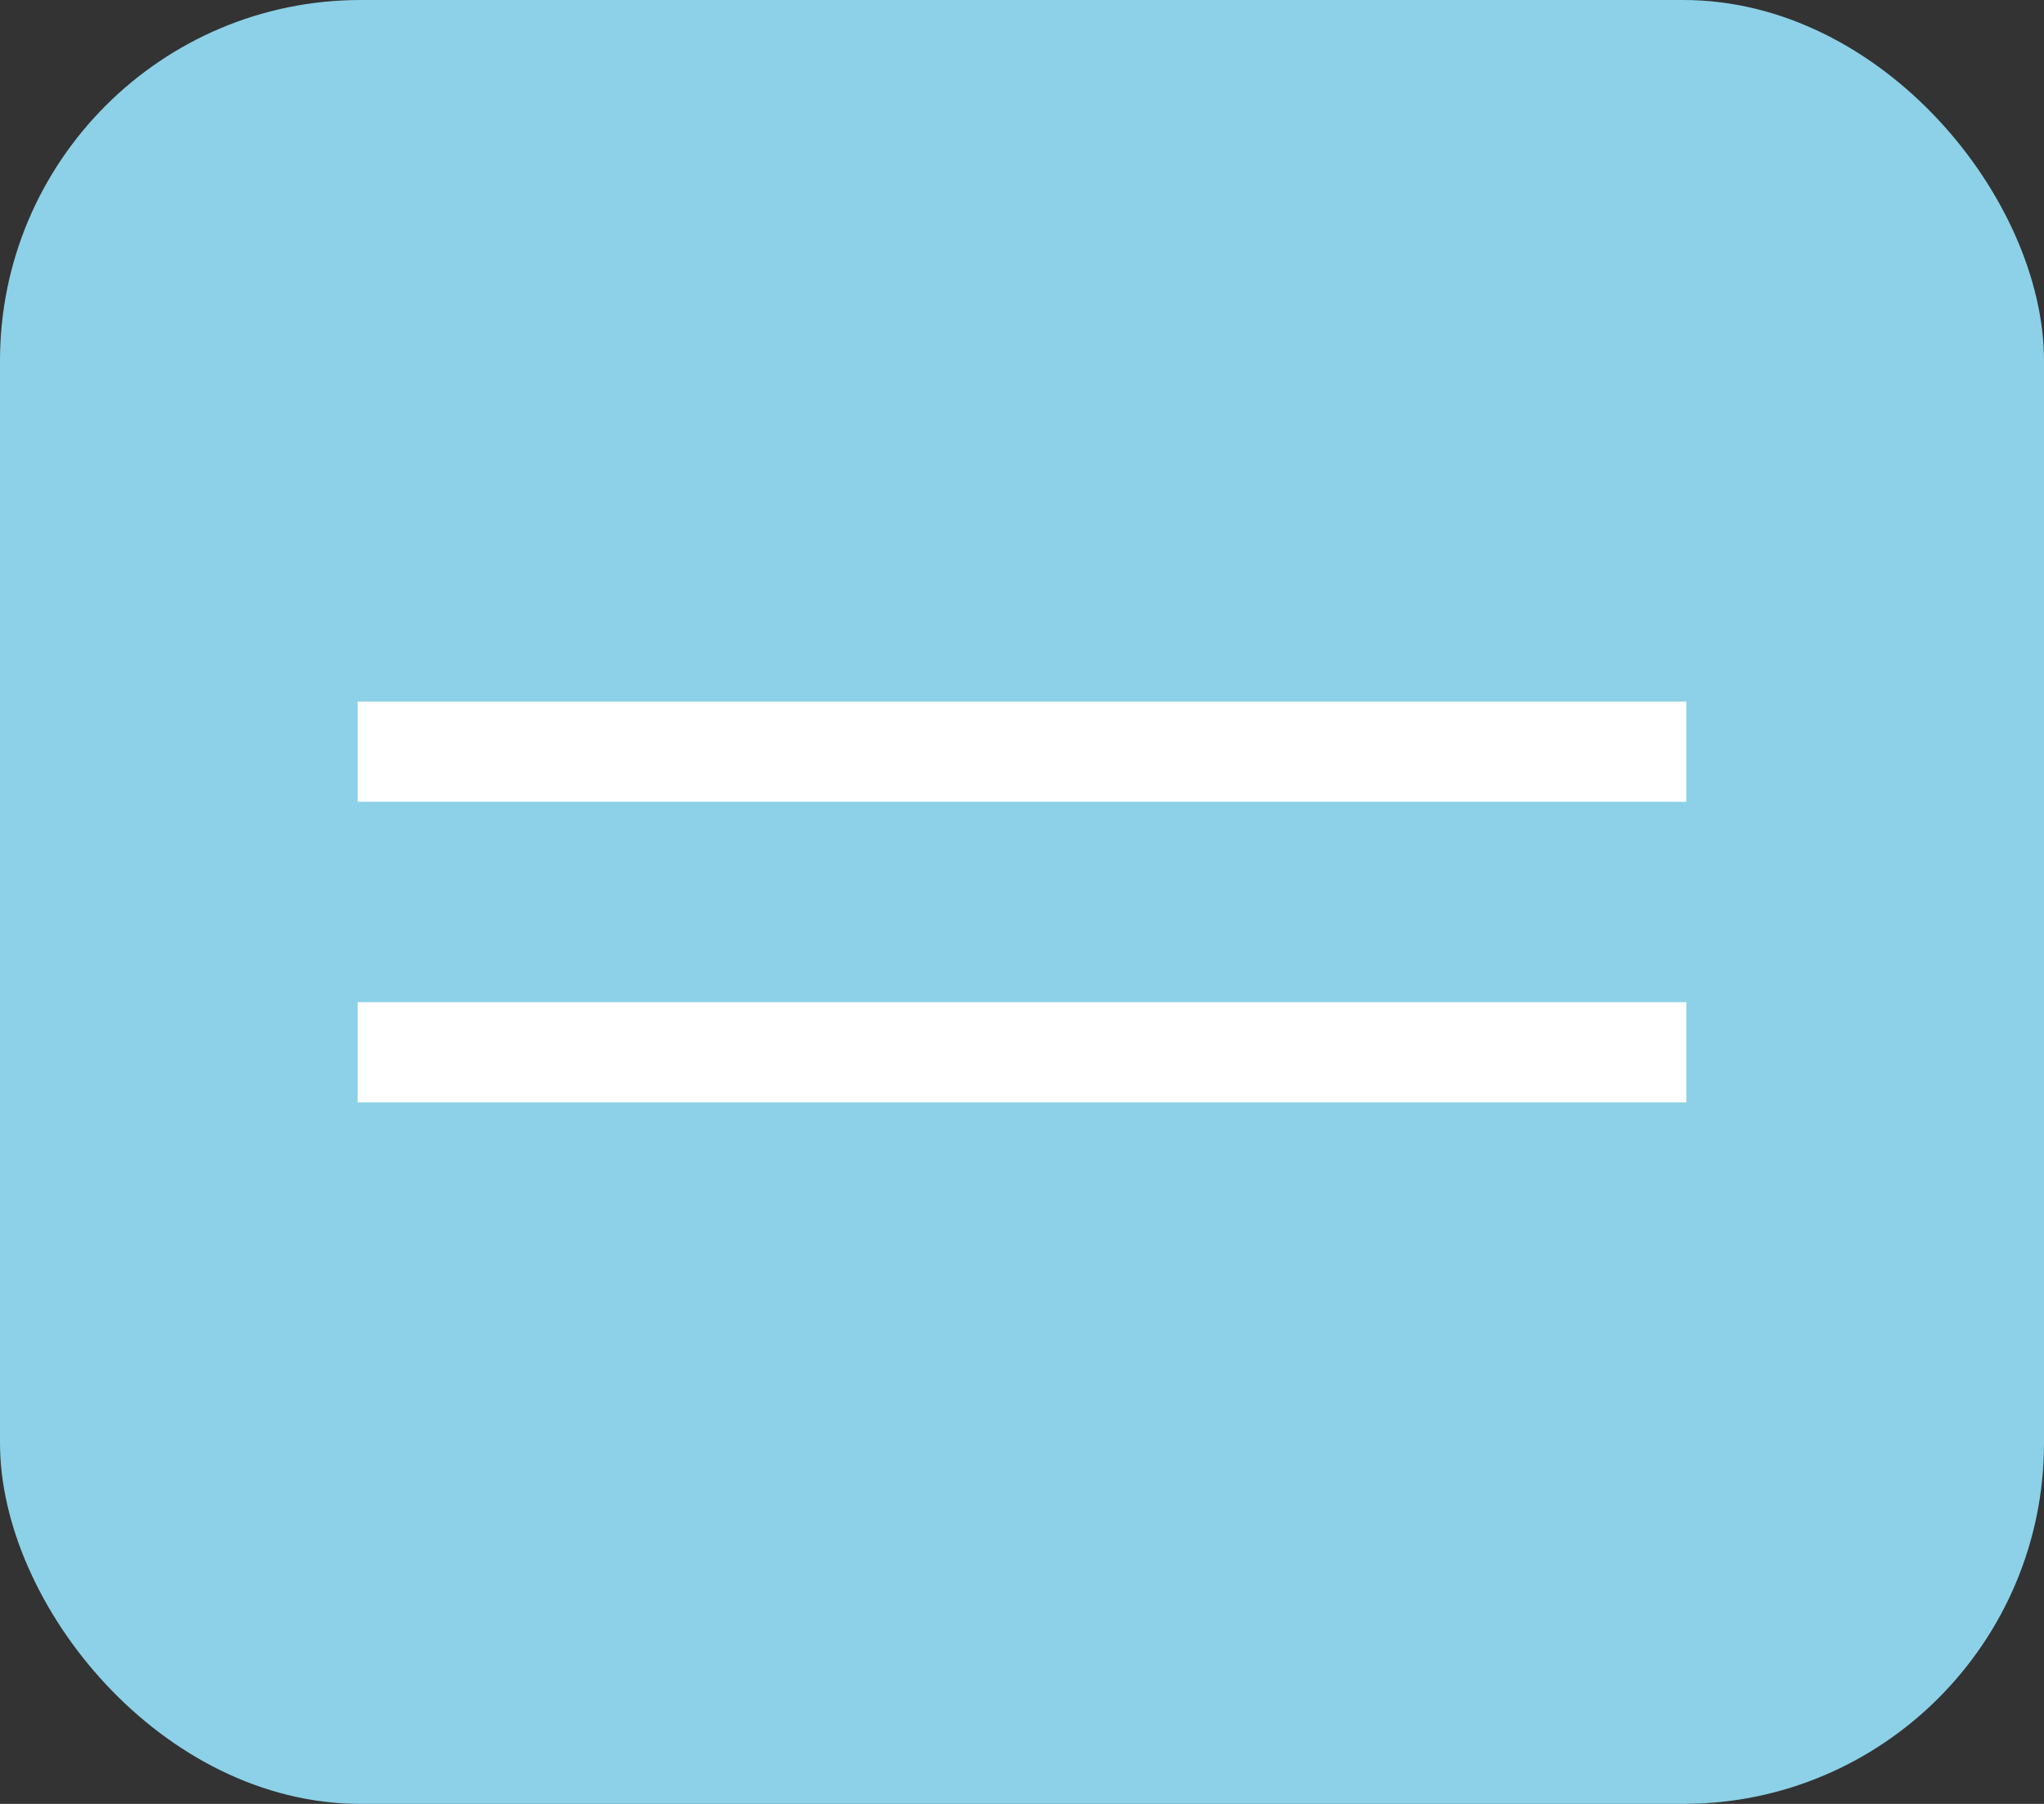 <?xml version="1.0" encoding="UTF-8"?> <svg xmlns="http://www.w3.org/2000/svg" width="34" height="30" viewBox="0 0 34 30" fill="none"><rect x="0" y="0" width="34" height="30" fill="#333333" stroke="none"/><rect width="34" height="30" rx="6" fill="#8CD1E7"></rect><rect x="5.95" y="11.667" width="22.1" height="1.667" fill="white"></rect><rect x="5.95" y="16.667" width="22.1" height="1.667" fill="white"></rect></svg> 